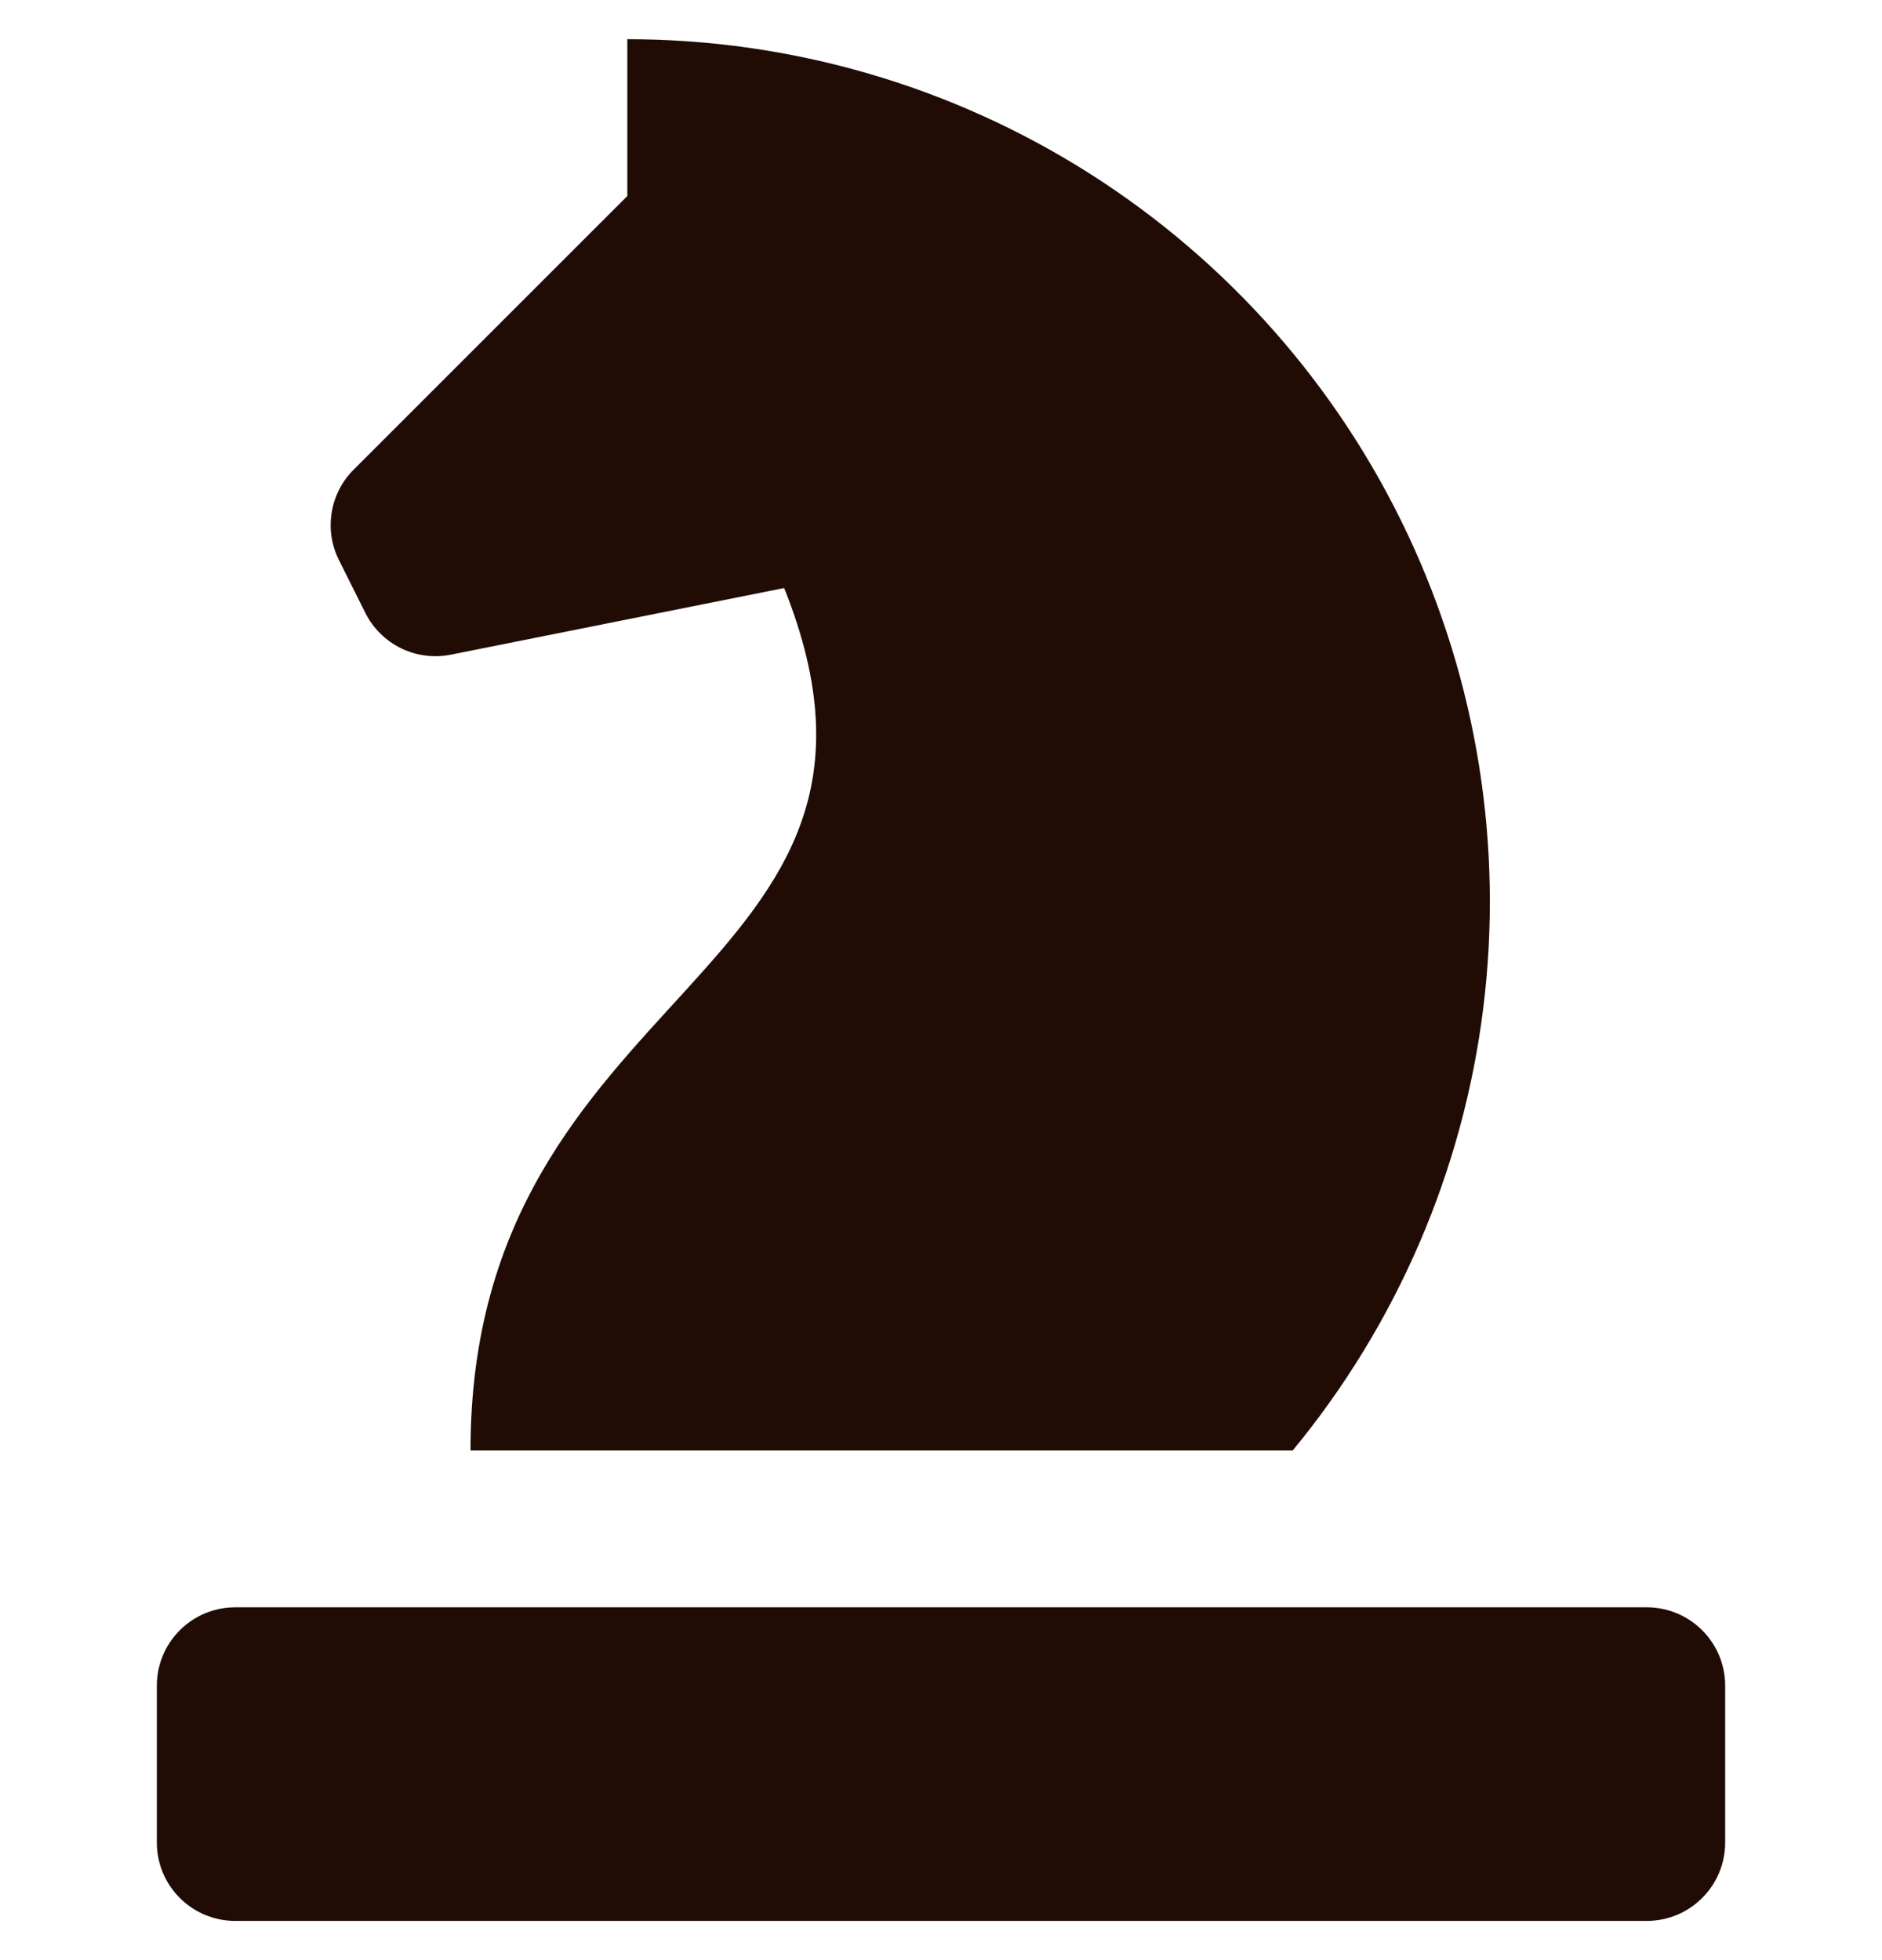 <svg width="24" height="25" viewBox="0 0 24 25" fill="none" xmlns="http://www.w3.org/2000/svg">
<g clip-path="url(#clip0_3854_8856)">
<path d="M6 18.5C6 12.5 12 12.5 10 7.5L5.749 8.35C5.534 8.393 5.311 8.364 5.114 8.268C4.917 8.171 4.757 8.013 4.659 7.817L4.323 7.145C4.229 6.957 4.196 6.745 4.23 6.537C4.263 6.33 4.361 6.138 4.51 5.99L8 2.5V0.5C10.086 0.5 12.129 1.093 13.89 2.21C15.652 3.328 17.06 4.923 17.949 6.81C18.839 8.697 19.173 10.798 18.914 12.867C18.655 14.937 17.812 16.891 16.485 18.5H6Z" fill="#200C05"/>
<path d="M2 21.5V23.5C2 23.765 2.105 24.02 2.293 24.207C2.48 24.395 2.735 24.5 3 24.5H21C21.265 24.5 21.52 24.395 21.707 24.207C21.895 24.02 22 23.765 22 23.5V21.5C22 21.235 21.895 20.98 21.707 20.793C21.52 20.605 21.265 20.5 21 20.5H3C2.735 20.5 2.48 20.605 2.293 20.793C2.105 20.98 2 21.235 2 21.5Z" fill="#200C05"/>
</g>
<defs>
<clipPath id="clip0_3854_8856">
<rect width="24" height="24" fill="white" transform="translate(0 0.5)"/>
</clipPath>
</defs>
</svg>
